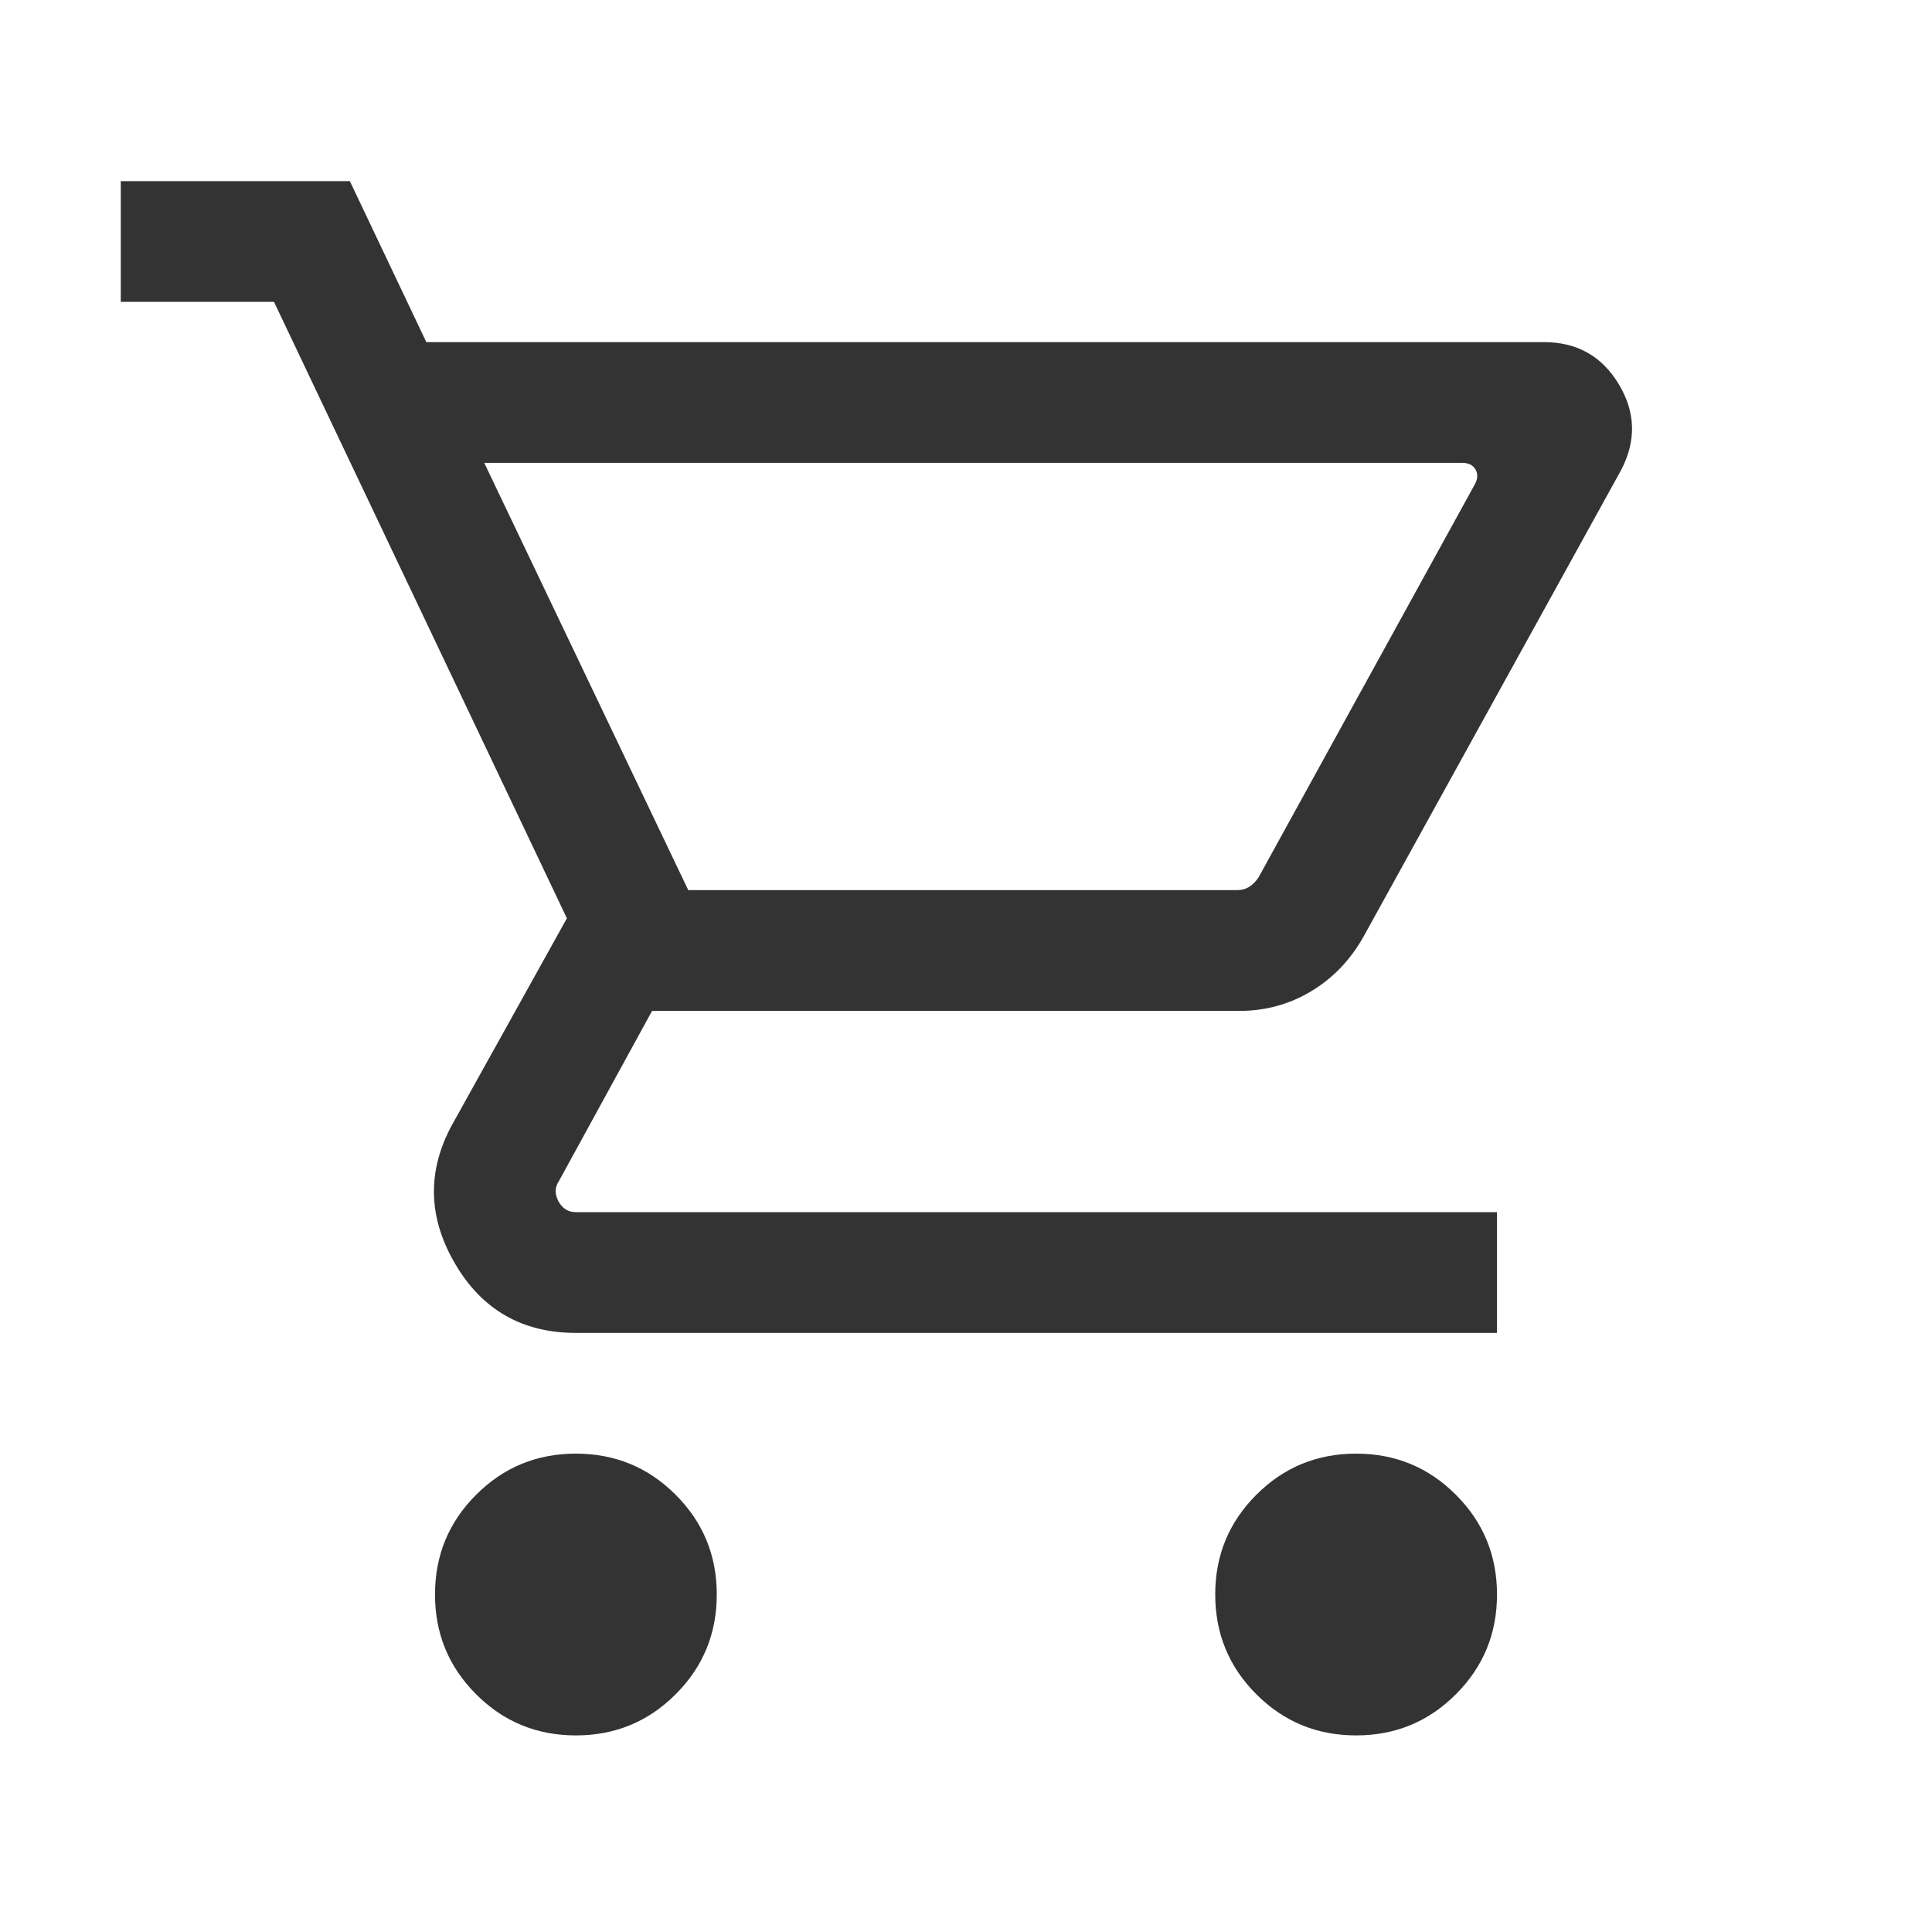 <svg width="45" height="45" viewBox="0 0 45 45" fill="none" xmlns="http://www.w3.org/2000/svg">
<path d="M13.414 40.421C12.502 40.421 11.728 40.102 11.09 39.463C10.451 38.825 10.132 38.05 10.132 37.139C10.132 36.228 10.451 35.454 11.09 34.816C11.728 34.177 12.502 33.858 13.414 33.858C14.325 33.858 15.099 34.177 15.737 34.816C16.376 35.454 16.695 36.228 16.695 37.139C16.695 38.05 16.376 38.825 15.737 39.463C15.099 40.102 14.325 40.421 13.414 40.421ZM31.587 40.421C30.675 40.421 29.901 40.102 29.263 39.463C28.624 38.825 28.305 38.05 28.305 37.139C28.305 36.228 28.624 35.454 29.263 34.816C29.901 34.177 30.675 33.858 31.587 33.858C32.498 33.858 33.272 34.177 33.91 34.816C34.549 35.454 34.868 36.228 34.868 37.139C34.868 38.05 34.549 38.825 33.91 39.463C33.272 40.102 32.498 40.421 31.587 40.421ZM11.279 10.781L16.031 20.733H28.814C28.922 20.733 29.018 20.706 29.102 20.652C29.186 20.598 29.259 20.523 29.319 20.427L34.349 11.286C34.421 11.154 34.427 11.037 34.367 10.934C34.306 10.832 34.204 10.781 34.06 10.781L11.279 10.781ZM9.93 7.969H35.964C36.731 7.969 37.311 8.295 37.704 8.948C38.097 9.6 38.115 10.267 37.76 10.947L31.752 21.829C31.445 22.37 31.038 22.791 30.532 23.093C30.026 23.395 29.471 23.546 28.868 23.546H15.188L13.017 27.512C12.921 27.656 12.918 27.812 13.008 27.981C13.098 28.149 13.233 28.233 13.414 28.233H34.868V31.046H13.414C12.164 31.046 11.224 30.507 10.596 29.428C9.967 28.35 9.945 27.274 10.529 26.2L13.204 21.389L6.382 7.031H2.813V4.219H8.149L9.93 7.969V7.969Z" fill="#333"/>
</svg>
